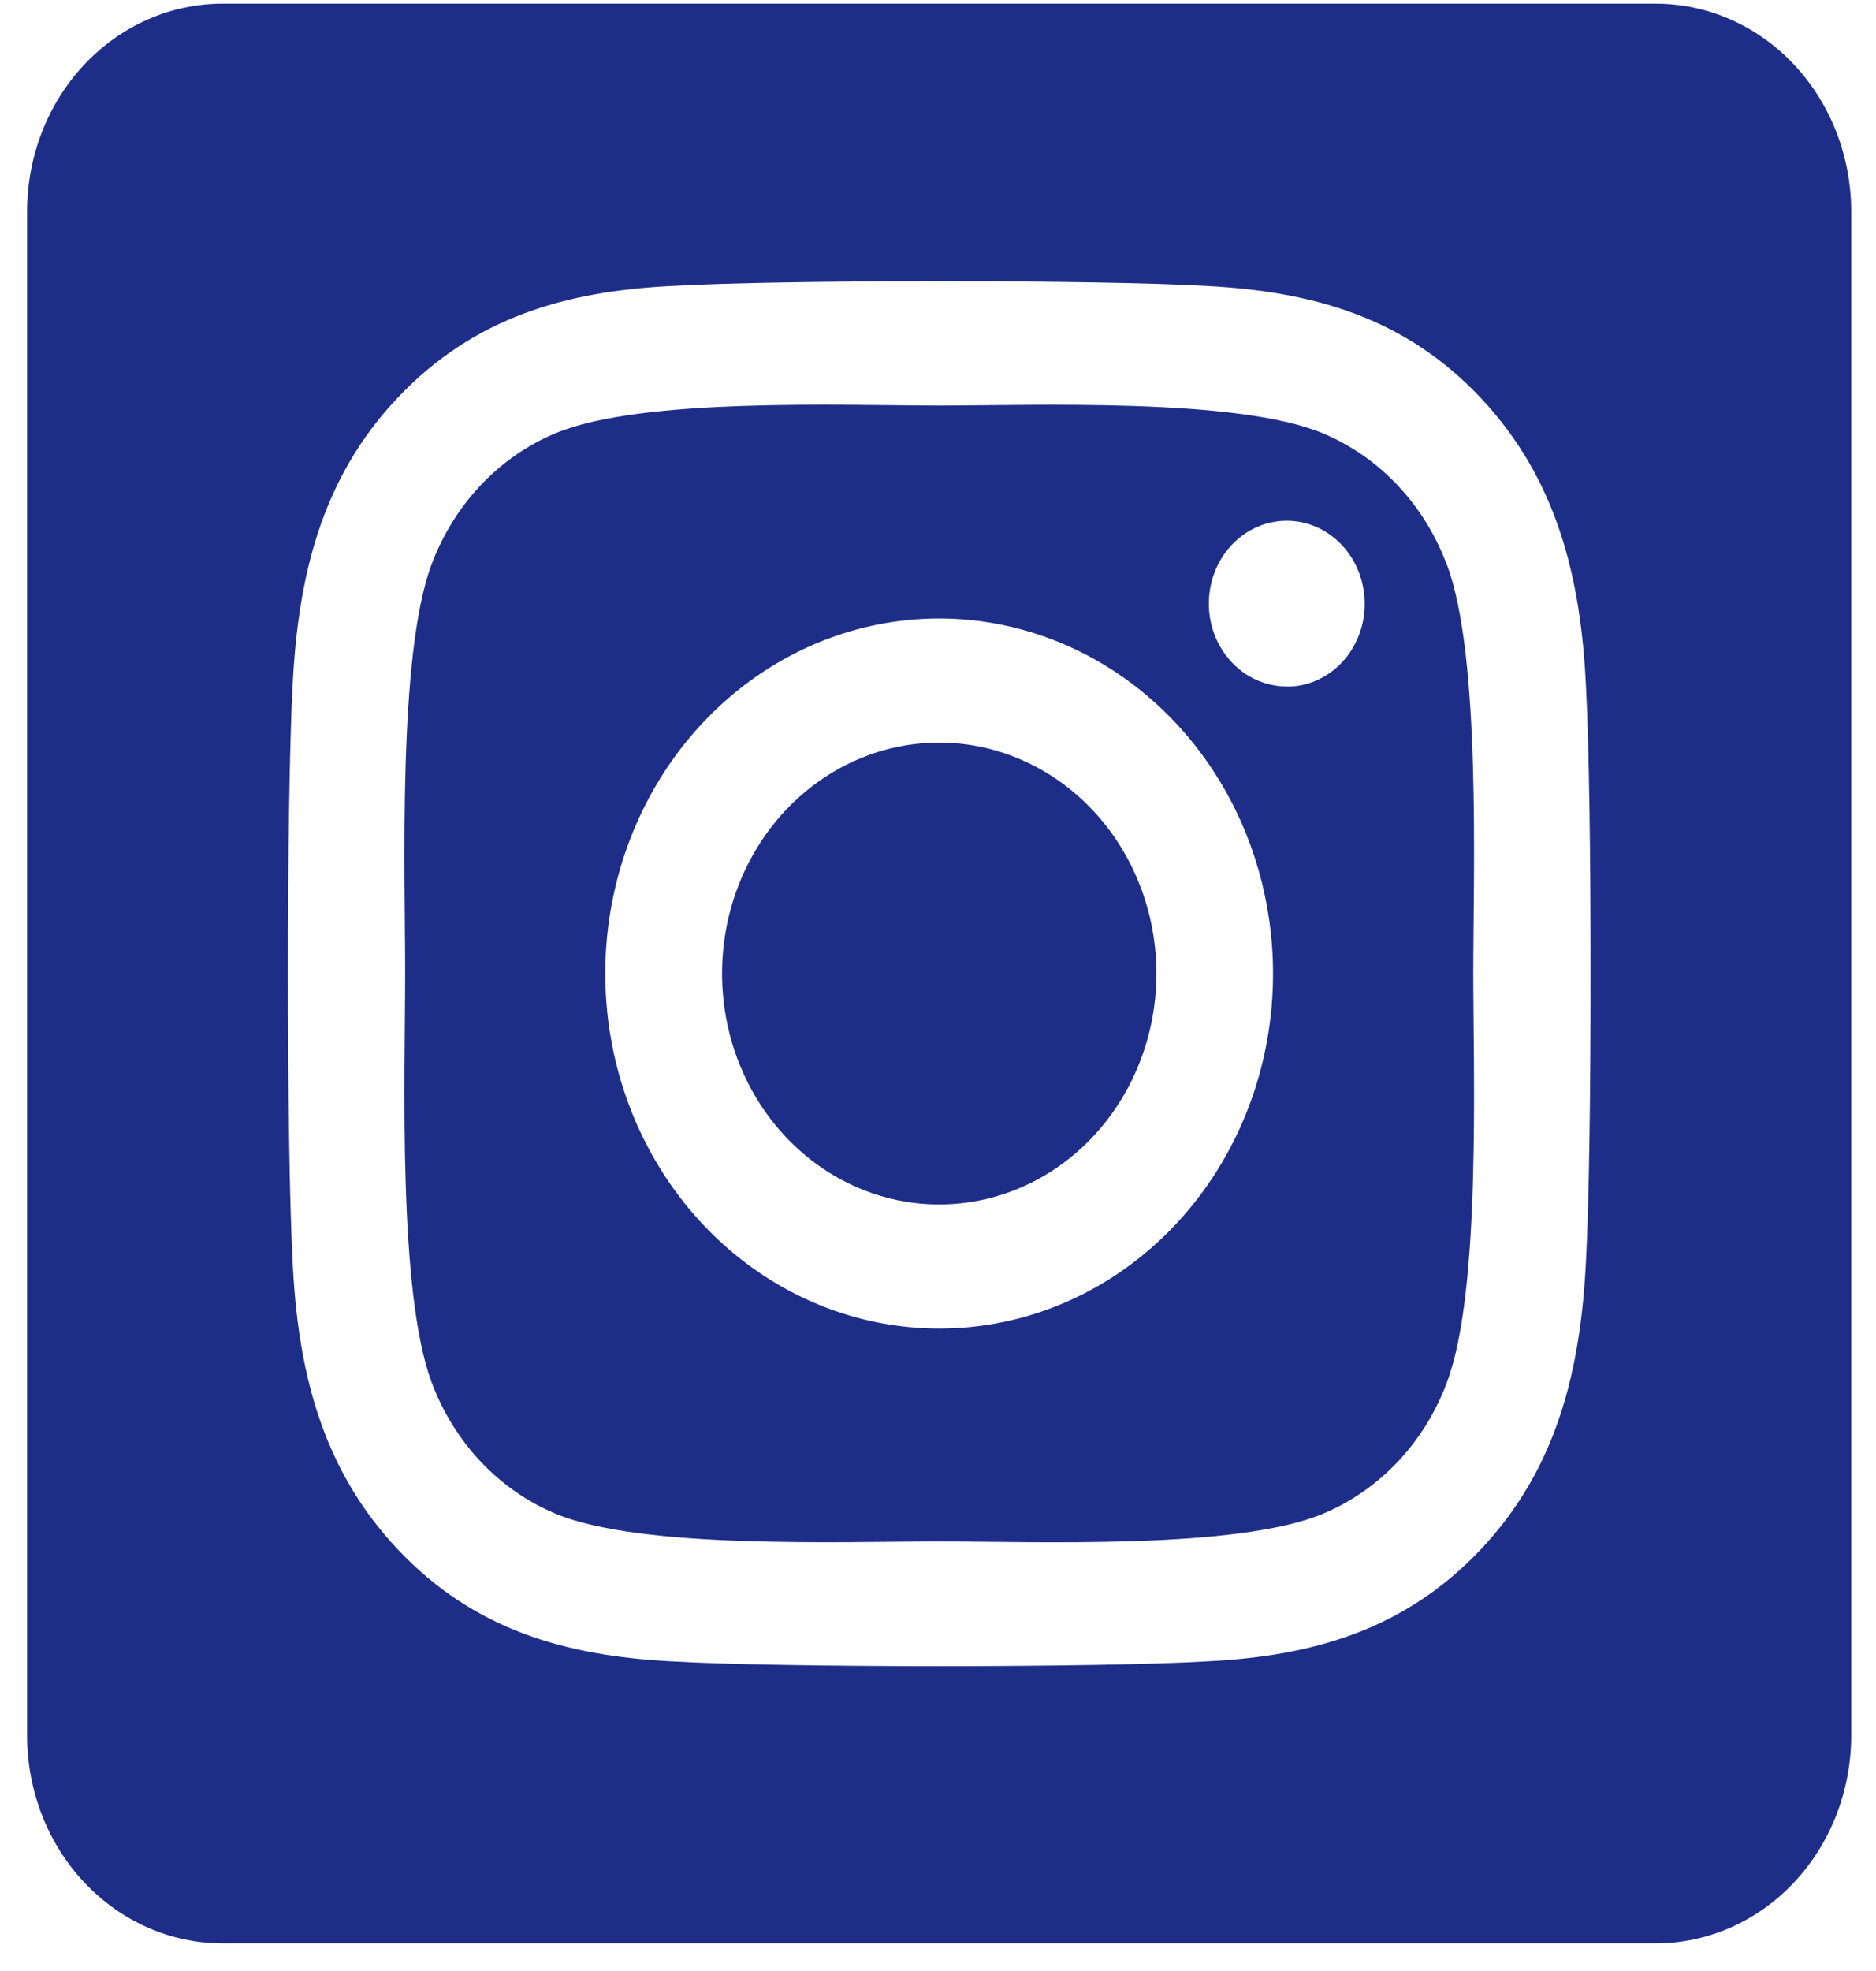 <svg width="60" height="63" viewBox="0 0 60 63" fill="none" xmlns="http://www.w3.org/2000/svg">
<g clip-path="url(#clip0_122_422)">
<path d="M30.037 23.735C28.663 23.736 27.32 24.169 26.179 24.981C25.037 25.792 24.147 26.945 23.621 28.294C23.096 29.643 22.959 31.127 23.227 32.559C23.495 33.991 24.157 35.306 25.129 36.338C26.1 37.37 27.338 38.073 28.685 38.358C30.033 38.642 31.429 38.496 32.698 37.937C33.967 37.378 35.052 36.432 35.815 35.218C36.578 34.004 36.986 32.577 36.986 31.117C36.984 29.159 36.252 27.282 34.949 25.898C33.646 24.514 31.879 23.736 30.037 23.735ZM46.277 18.061C45.923 17.109 45.39 16.244 44.708 15.52C44.027 14.796 43.213 14.229 42.317 13.853C39.582 12.705 33.071 12.963 30.037 12.963C27.003 12.963 20.498 12.696 17.755 13.853C16.859 14.229 16.045 14.796 15.364 15.52C14.683 16.244 14.149 17.109 13.795 18.061C12.717 20.968 12.958 27.894 12.958 31.116C12.958 34.338 12.717 41.256 13.8 44.172C14.154 45.124 14.688 45.989 15.369 46.713C16.051 47.437 16.864 48.004 17.761 48.38C20.495 49.528 27.006 49.27 30.042 49.27C33.078 49.27 39.58 49.537 42.322 48.38C43.218 48.004 44.032 47.437 44.714 46.713C45.395 45.989 45.929 45.124 46.282 44.172C47.37 41.266 47.12 34.339 47.12 31.117C47.12 27.895 47.37 20.979 46.282 18.063L46.277 18.061ZM30.037 42.465C27.925 42.465 25.86 41.8 24.104 40.553C22.348 39.306 20.98 37.534 20.171 35.46C19.363 33.386 19.152 31.105 19.564 28.903C19.976 26.702 20.993 24.68 22.486 23.093C23.98 21.506 25.882 20.425 27.954 19.987C30.025 19.549 32.172 19.774 34.123 20.633C36.075 21.492 37.742 22.946 38.916 24.812C40.089 26.679 40.715 28.873 40.715 31.117C40.717 32.608 40.442 34.084 39.906 35.462C39.37 36.84 38.583 38.091 37.591 39.146C36.599 40.2 35.422 41.036 34.125 41.605C32.829 42.175 31.44 42.467 30.037 42.465ZM41.155 21.942C40.662 21.942 40.18 21.787 39.77 21.496C39.36 21.205 39.04 20.791 38.852 20.308C38.663 19.824 38.613 19.291 38.709 18.777C38.805 18.263 39.043 17.791 39.391 17.42C39.739 17.05 40.184 16.797 40.667 16.695C41.151 16.593 41.652 16.645 42.108 16.846C42.563 17.046 42.952 17.386 43.226 17.821C43.5 18.257 43.647 18.769 43.647 19.293C43.648 19.641 43.585 19.986 43.46 20.308C43.336 20.629 43.153 20.922 42.922 21.169C42.691 21.415 42.417 21.611 42.114 21.745C41.812 21.878 41.488 21.947 41.161 21.947L41.155 21.942ZM52.956 0.117H7.117C5.46 0.117 3.87 0.817 2.697 2.063C1.525 3.309 0.867 4.998 0.867 6.76V55.474C0.867 57.236 1.525 58.926 2.697 60.171C3.87 61.417 5.46 62.117 7.117 62.117H52.956C54.614 62.117 56.204 61.417 57.376 60.171C58.548 58.926 59.207 57.236 59.207 55.474V6.76C59.207 4.998 58.548 3.309 57.376 2.063C56.204 0.817 54.614 0.117 52.956 0.117ZM50.727 40.251C50.559 43.798 49.797 46.941 47.361 49.523C44.924 52.106 41.969 52.932 38.636 53.101C35.196 53.307 24.885 53.307 21.446 53.101C18.108 52.922 15.161 52.111 12.721 49.523C10.281 46.935 9.514 43.791 9.355 40.251C9.161 36.595 9.161 25.636 9.355 21.983C9.523 18.436 10.275 15.293 12.721 12.711C15.167 10.129 18.121 9.312 21.446 9.143C24.885 8.937 35.196 8.937 38.636 9.143C41.973 9.322 44.929 10.133 47.361 12.721C49.792 15.309 50.568 18.453 50.727 22C50.921 25.642 50.921 36.592 50.727 40.251Z" fill="#1E2E88"/>
</g>
<defs>
<clipPath id="clip0_122_422">
<rect width="58.34" height="62" fill="white" transform="translate(0.867 0.117)"/>
</clipPath>
</defs>
</svg>
